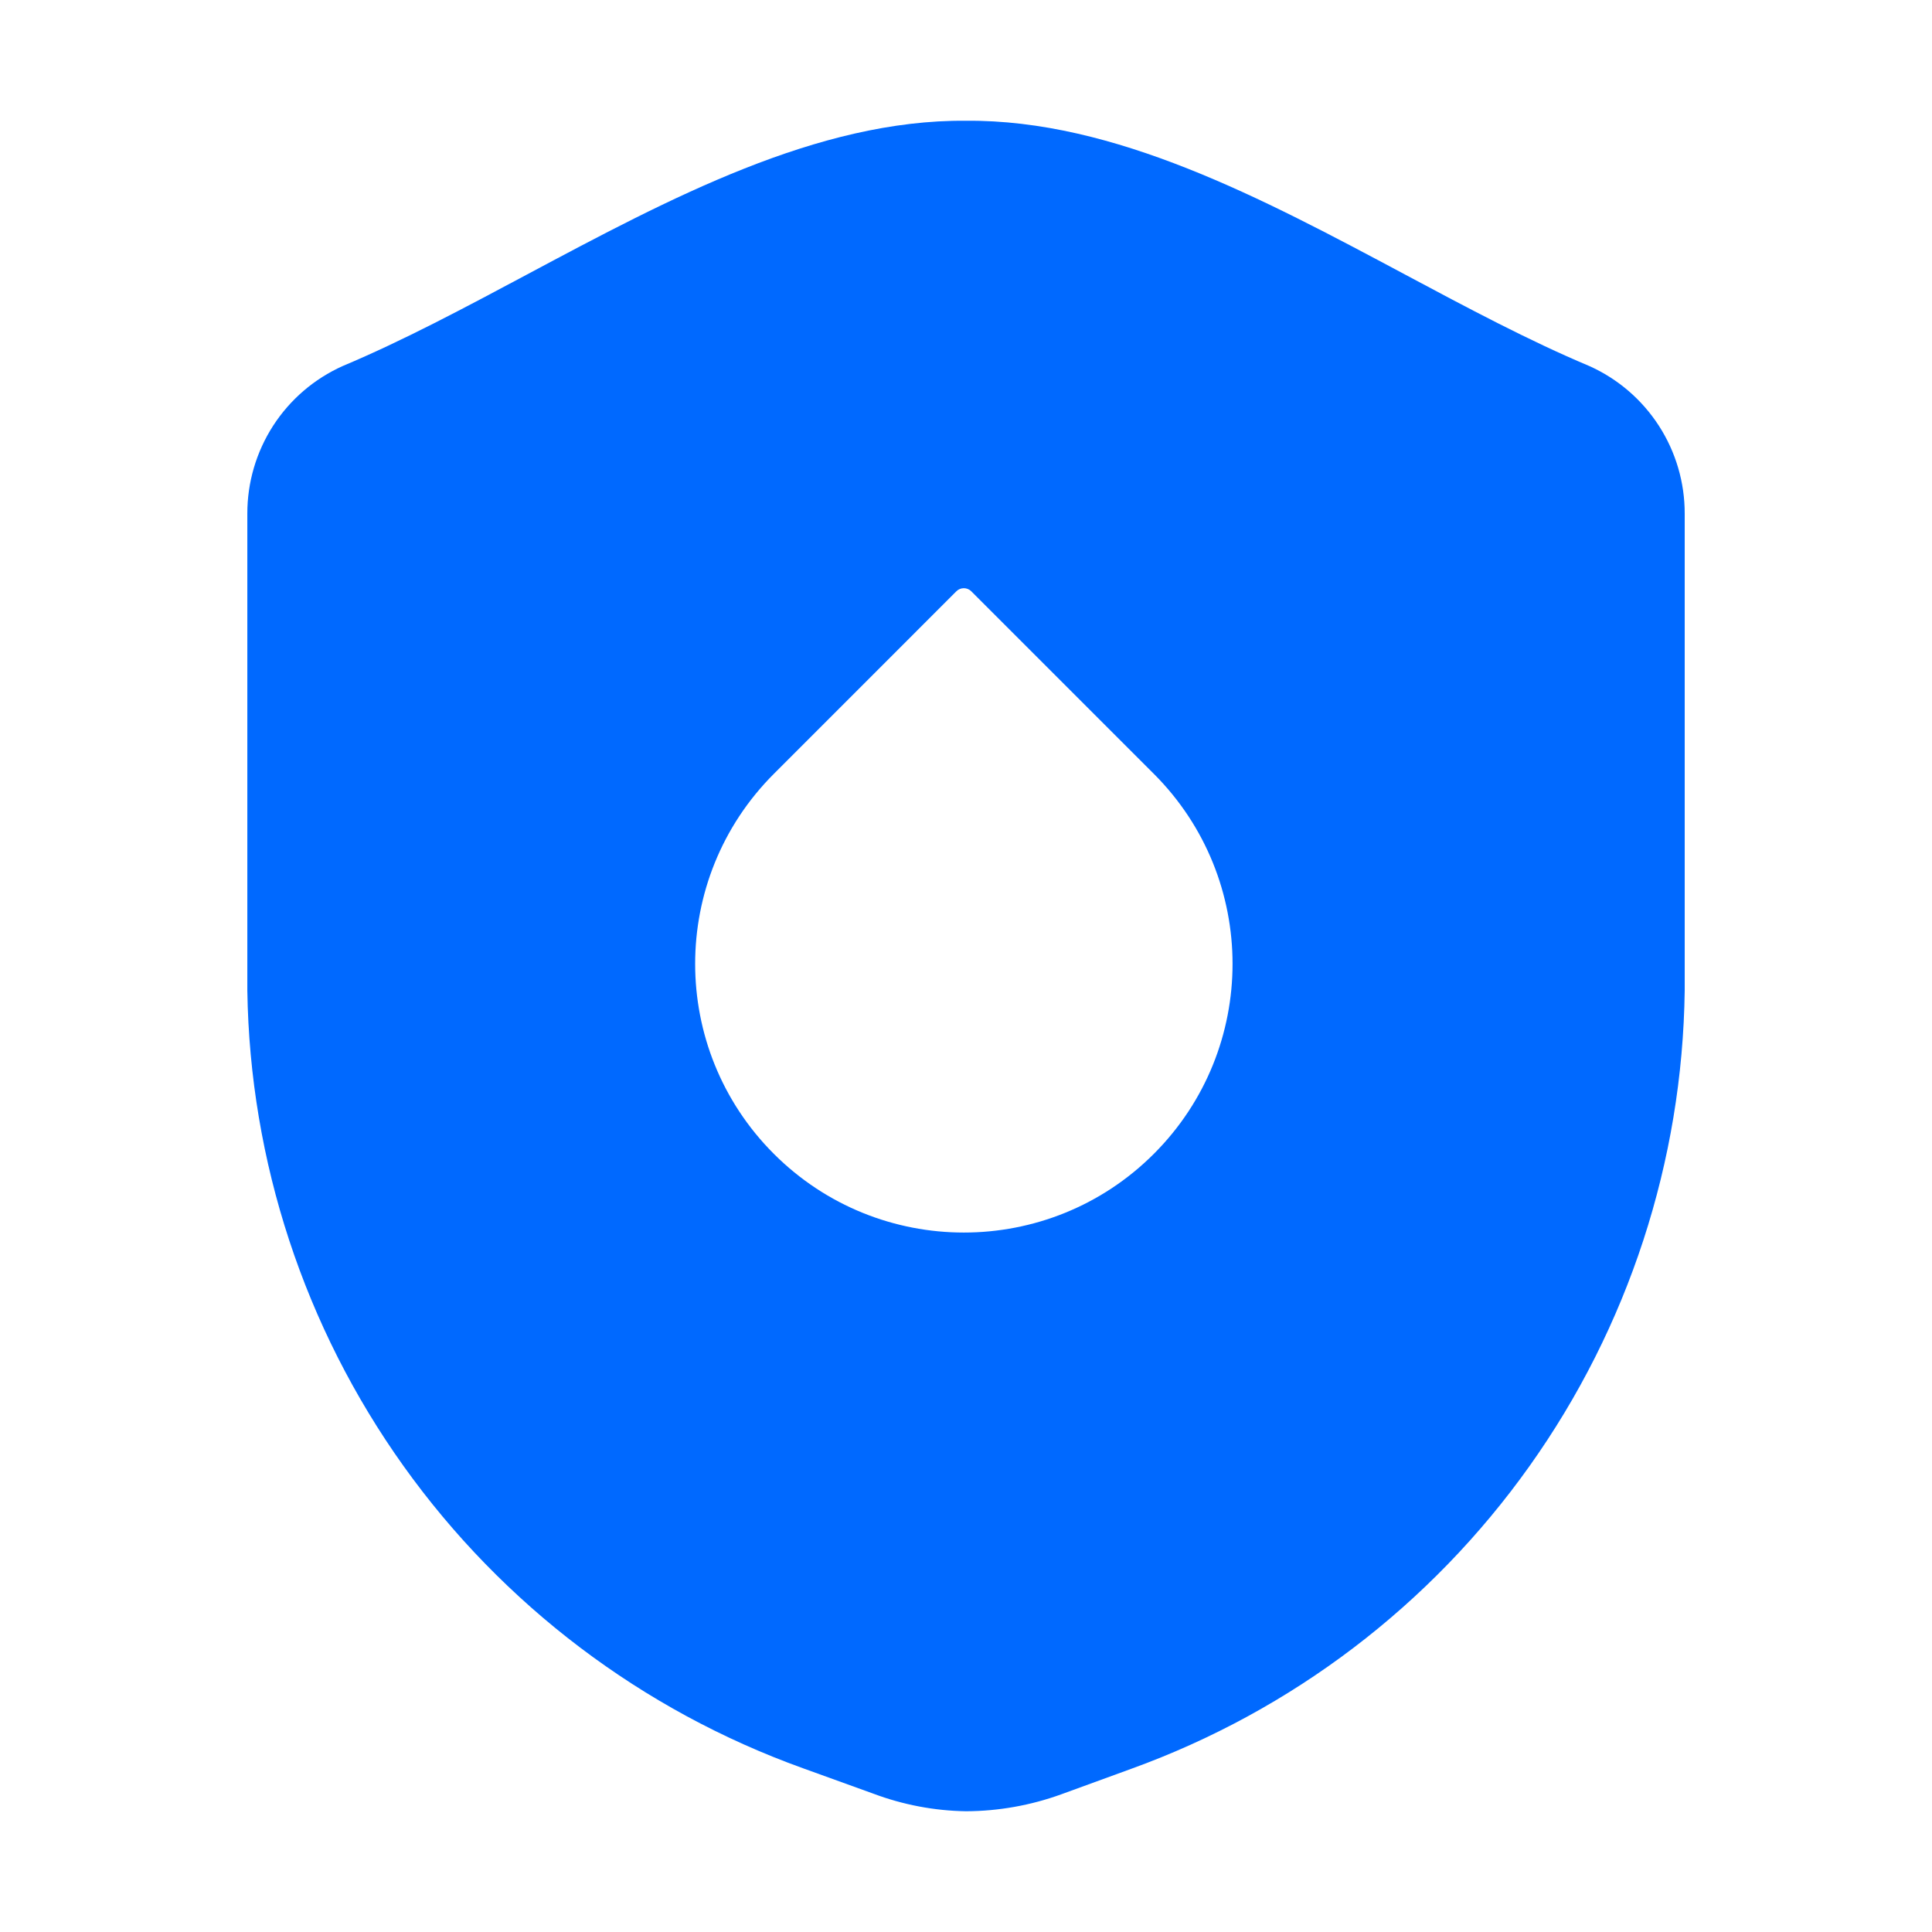 <?xml version="1.0" encoding="utf-8"?>
<svg xmlns="http://www.w3.org/2000/svg" fill="none" height="48" viewBox="0 0 48 48" width="48">
<path clip-rule="evenodd" d="M34.901 6.817C36.458 7.648 37.989 8.465 39.486 9.094C40.193 9.411 40.793 9.926 41.214 10.577C41.635 11.229 41.858 11.988 41.856 12.763V24.612C41.801 28.85 40.457 32.971 38 36.425C35.544 39.88 32.093 42.503 28.107 43.945L26.37 44.578C25.61 44.854 24.808 44.997 24 45C23.212 44.988 22.433 44.839 21.695 44.562L19.942 43.929C15.951 42.493 12.493 39.876 10.027 36.425C7.562 32.974 6.208 28.853 6.145 24.612V12.763C6.143 11.988 6.366 11.229 6.786 10.577C7.207 9.926 7.807 9.411 8.514 9.094C10.011 8.465 11.542 7.648 13.099 6.817C16.638 4.928 20.308 2.969 24 3C27.692 2.969 31.362 4.928 34.901 6.817ZM19.226 19.226C16.619 21.833 16.619 26.06 19.226 28.667C21.833 31.274 26.06 31.274 28.667 28.667C31.274 26.06 31.274 21.833 28.667 19.226L24.131 14.69C24.029 14.588 23.863 14.588 23.761 14.69L19.226 19.226Z" fill="#0069FF" fill-rule="evenodd"/>
</svg>